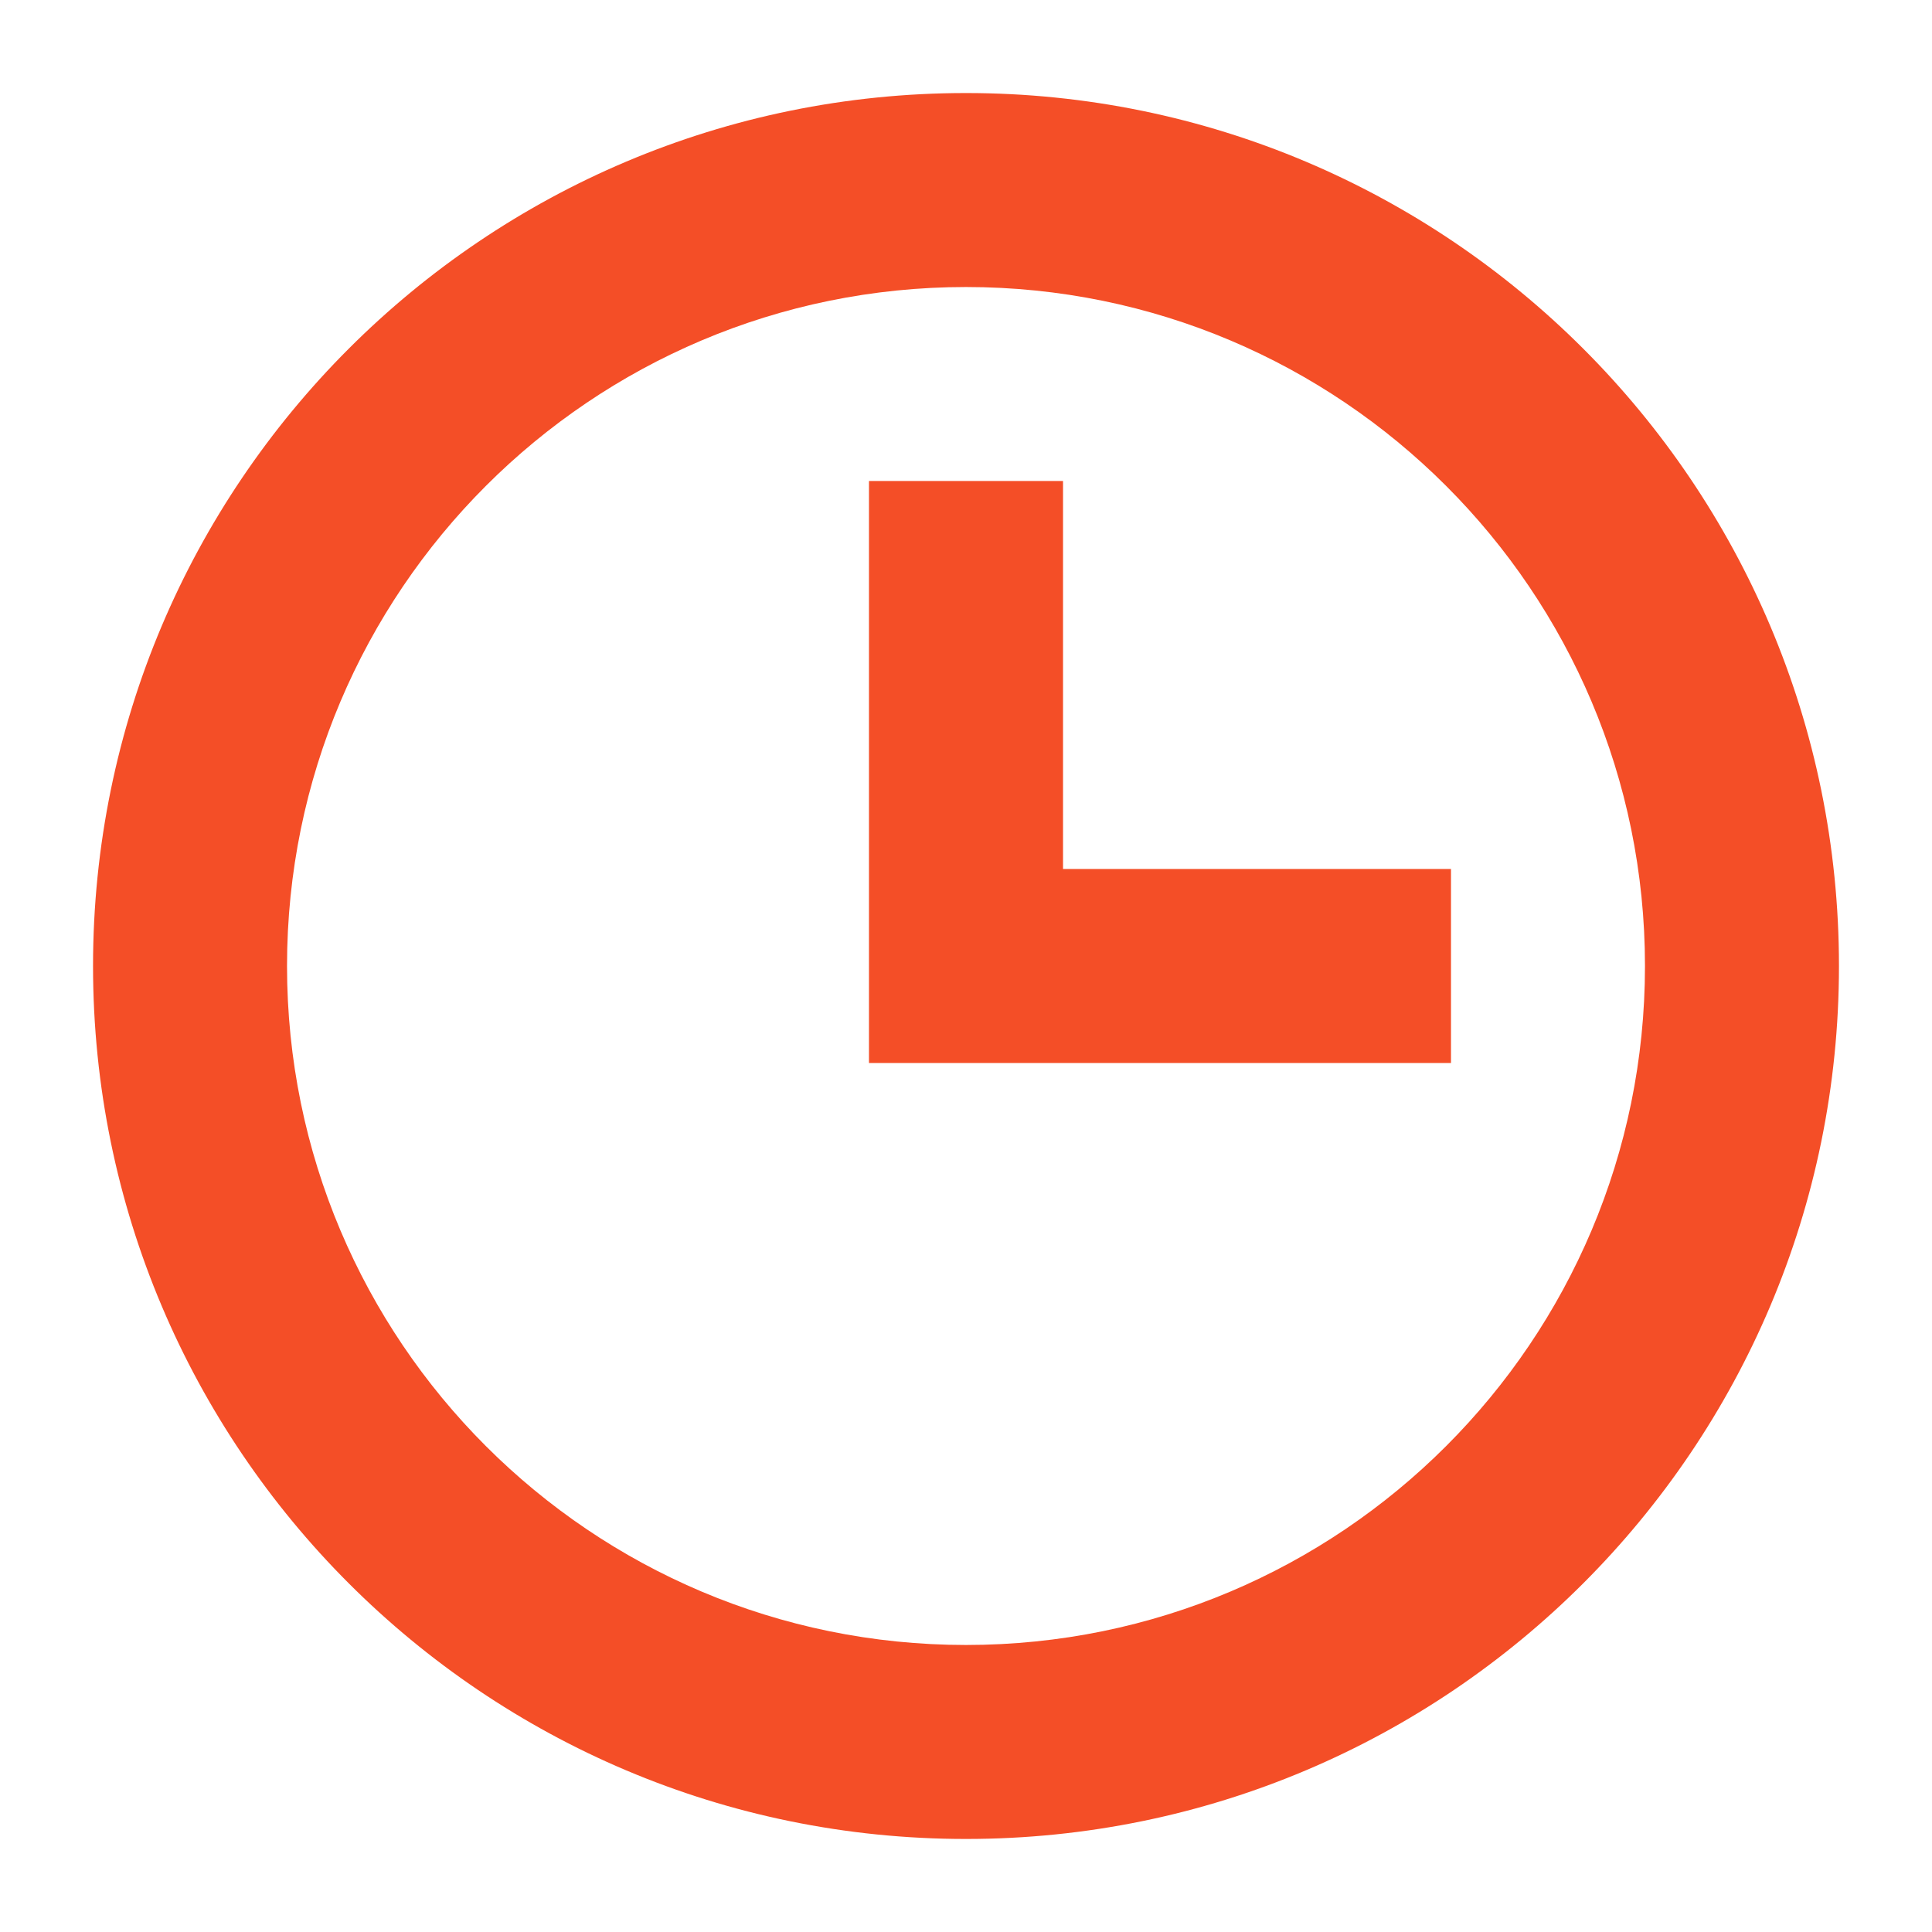 <?xml version="1.0" encoding="UTF-8"?> <svg xmlns="http://www.w3.org/2000/svg" width="32" height="32" viewBox="0 0 32 32" fill="none"><path fill-rule="evenodd" clip-rule="evenodd" d="M4.754 16C4.754 9.789 9.789 4.754 16 4.754C22.211 4.754 27.246 9.789 27.246 16C27.246 22.211 22.211 27.246 16 27.246C9.789 27.246 4.754 22.211 4.754 16ZM16 1.541C8.014 1.541 1.541 8.014 1.541 16C1.541 23.986 8.014 30.459 16 30.459C23.986 30.459 30.459 23.986 30.459 16C30.459 8.014 23.986 1.541 16 1.541ZM14.393 7.967V17.607H24.033V14.393H17.607V7.967H14.393Z" fill="#F44E27"></path></svg> 